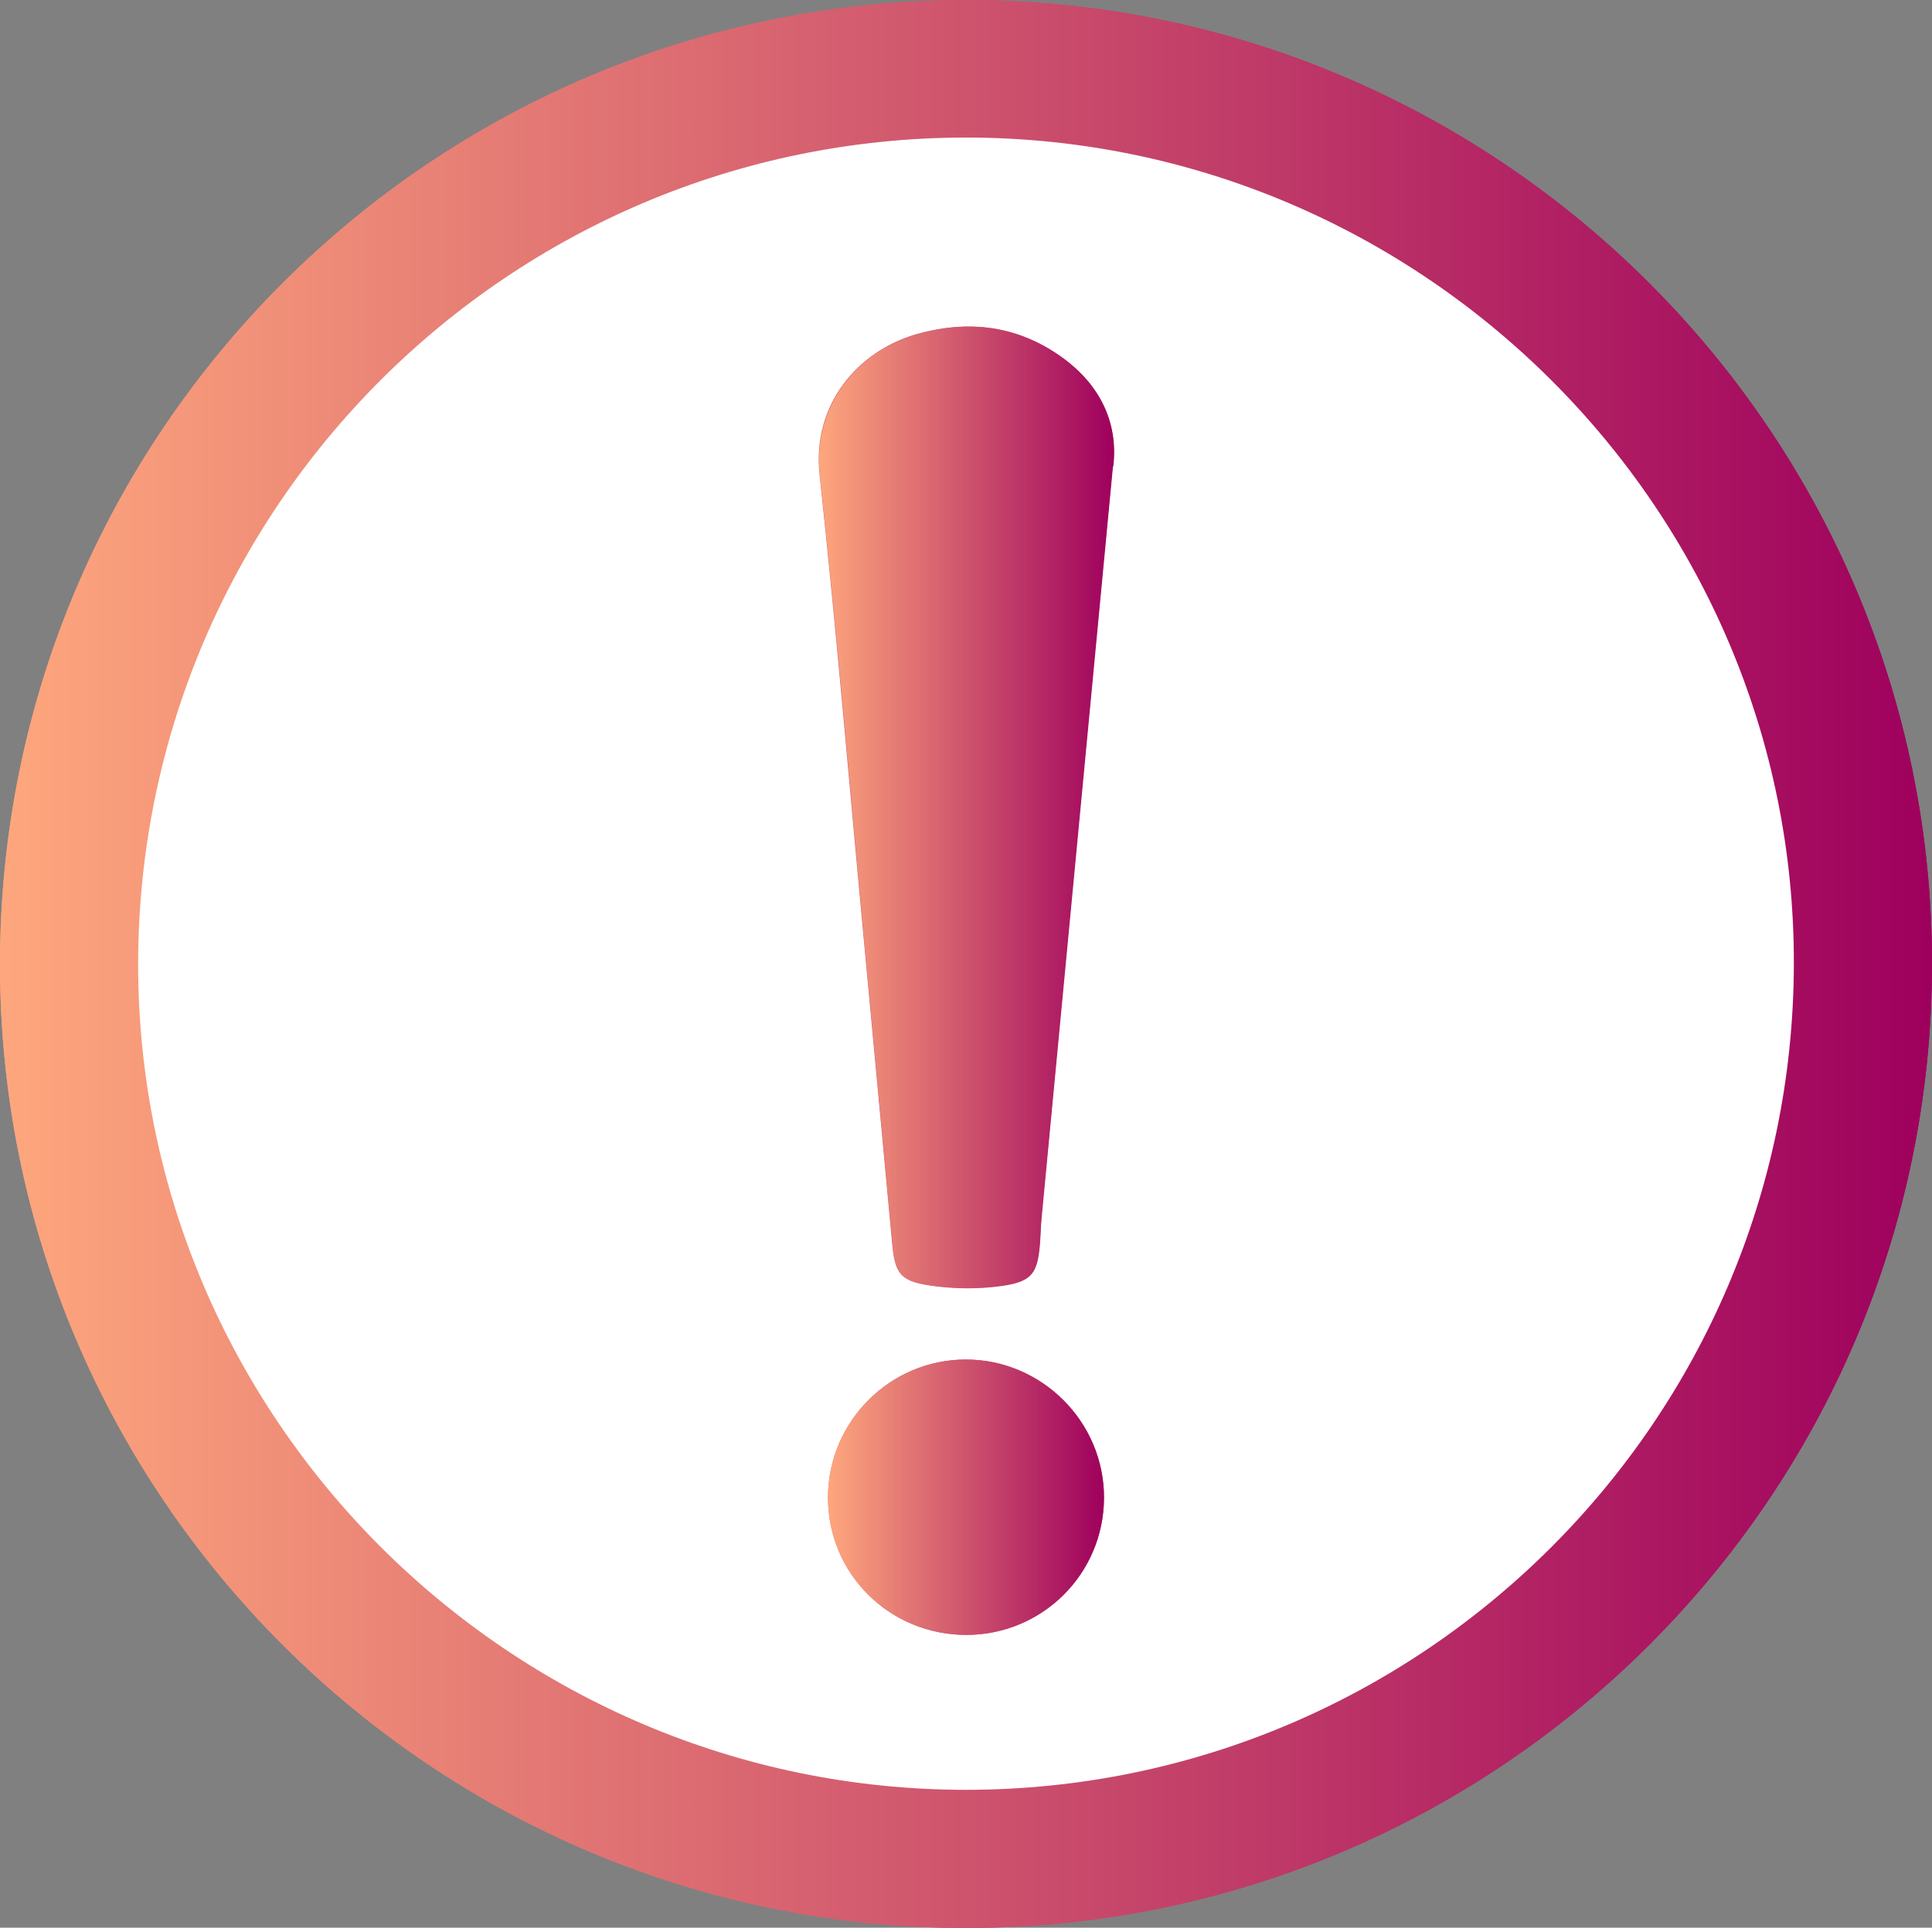<svg height="64.33" viewBox="0 0 64.47 64.33" width="64.47" xmlns="http://www.w3.org/2000/svg" xmlns:xlink="http://www.w3.org/1999/xlink"><rect x="0" y="0" width="64.47" height="64.33" fill="#808080" stroke="none"/><linearGradient id="a" gradientUnits="userSpaceOnUse" x1="0" x2="64.47" y1="32.17" y2="32.17"><stop offset="0" stop-color="#fea77d"/><stop offset="1" stop-color="#9e005d"/></linearGradient><linearGradient id="b" x1="0" xlink:href="#a" y1="32.17" y2="32.17"/><linearGradient id="c" x1="27.32" x2="37.17" xlink:href="#a" y1="26.95" y2="26.95"/><linearGradient id="d" x1="27.63" x2="36.84" xlink:href="#a" y1="49.96" y2="49.96"/><path d="m0 32.18c0 17.74 14.45 32.15 32.23 32.16 17.77 0 32.22-14.4 32.24-32.15s-14.48-32.22-32.26-32.19c-17.8.03-32.21 14.44-32.21 32.18z" fill="url(#a)"/><path d="m0 32.18c0-17.74 14.41-32.15 32.21-32.18 17.78-.03 32.28 14.44 32.26 32.19s-14.47 32.15-32.24 32.15c-17.78-.01-32.23-14.43-32.23-32.16zm59.86.01c.04-15.18-12.4-27.6-27.63-27.59-15.22 0-27.59 12.34-27.62 27.54-.03 15.18 12.41 27.61 27.63 27.6 15.22 0 27.58-12.34 27.62-27.54z" fill="url(#b)"/><path d="m59.86 32.19c-.04 15.2-12.4 27.53-27.62 27.54-15.22 0-27.66-12.41-27.63-27.6.03-15.2 12.4-27.53 27.62-27.54 15.23 0 27.67 12.41 27.63 27.59zm-22.72-16.63c.18-1.48-.46-2.81-1.88-3.76-1.45-.97-3.05-1.12-4.71-.64-1.93.57-3.46 2.34-3.2 4.69.57 5.29 1.01 10.58 1.51 15.88.3 3.25.61 6.51.91 9.76.09.96.24 1.24 1.18 1.39.82.13 1.69.14 2.51.02 1-.15 1.16-.44 1.24-1.47.02-.27.03-.54.05-.81.78-8.28 1.57-16.56 2.38-25.07zm-4.89 39c2.54 0 4.58-2.04 4.59-4.57.01-2.54-2.08-4.63-4.62-4.62-2.52 0-4.58 2.07-4.59 4.59-.01 2.55 2.05 4.6 4.62 4.6z" fill="#fff"/><path d="m37.14 15.56c-.81 8.51-1.59 16.79-2.38 25.07-.03.27-.03.54-.05.81-.08 1.03-.24 1.32-1.24 1.47-.82.12-1.69.11-2.51-.02-.94-.15-1.09-.43-1.18-1.39-.3-3.25-.61-6.51-.91-9.76-.49-5.29-.94-10.59-1.51-15.88-.25-2.36 1.28-4.13 3.2-4.69 1.66-.49 3.25-.33 4.71.64 1.42.94 2.06 2.28 1.88 3.76z" fill="url(#c)"/><path d="m32.25 54.56c-2.57 0-4.63-2.04-4.62-4.6 0-2.52 2.07-4.58 4.59-4.59 2.54 0 4.63 2.08 4.62 4.62-.01 2.53-2.05 4.56-4.59 4.57z" fill="url(#d)"/></svg>
